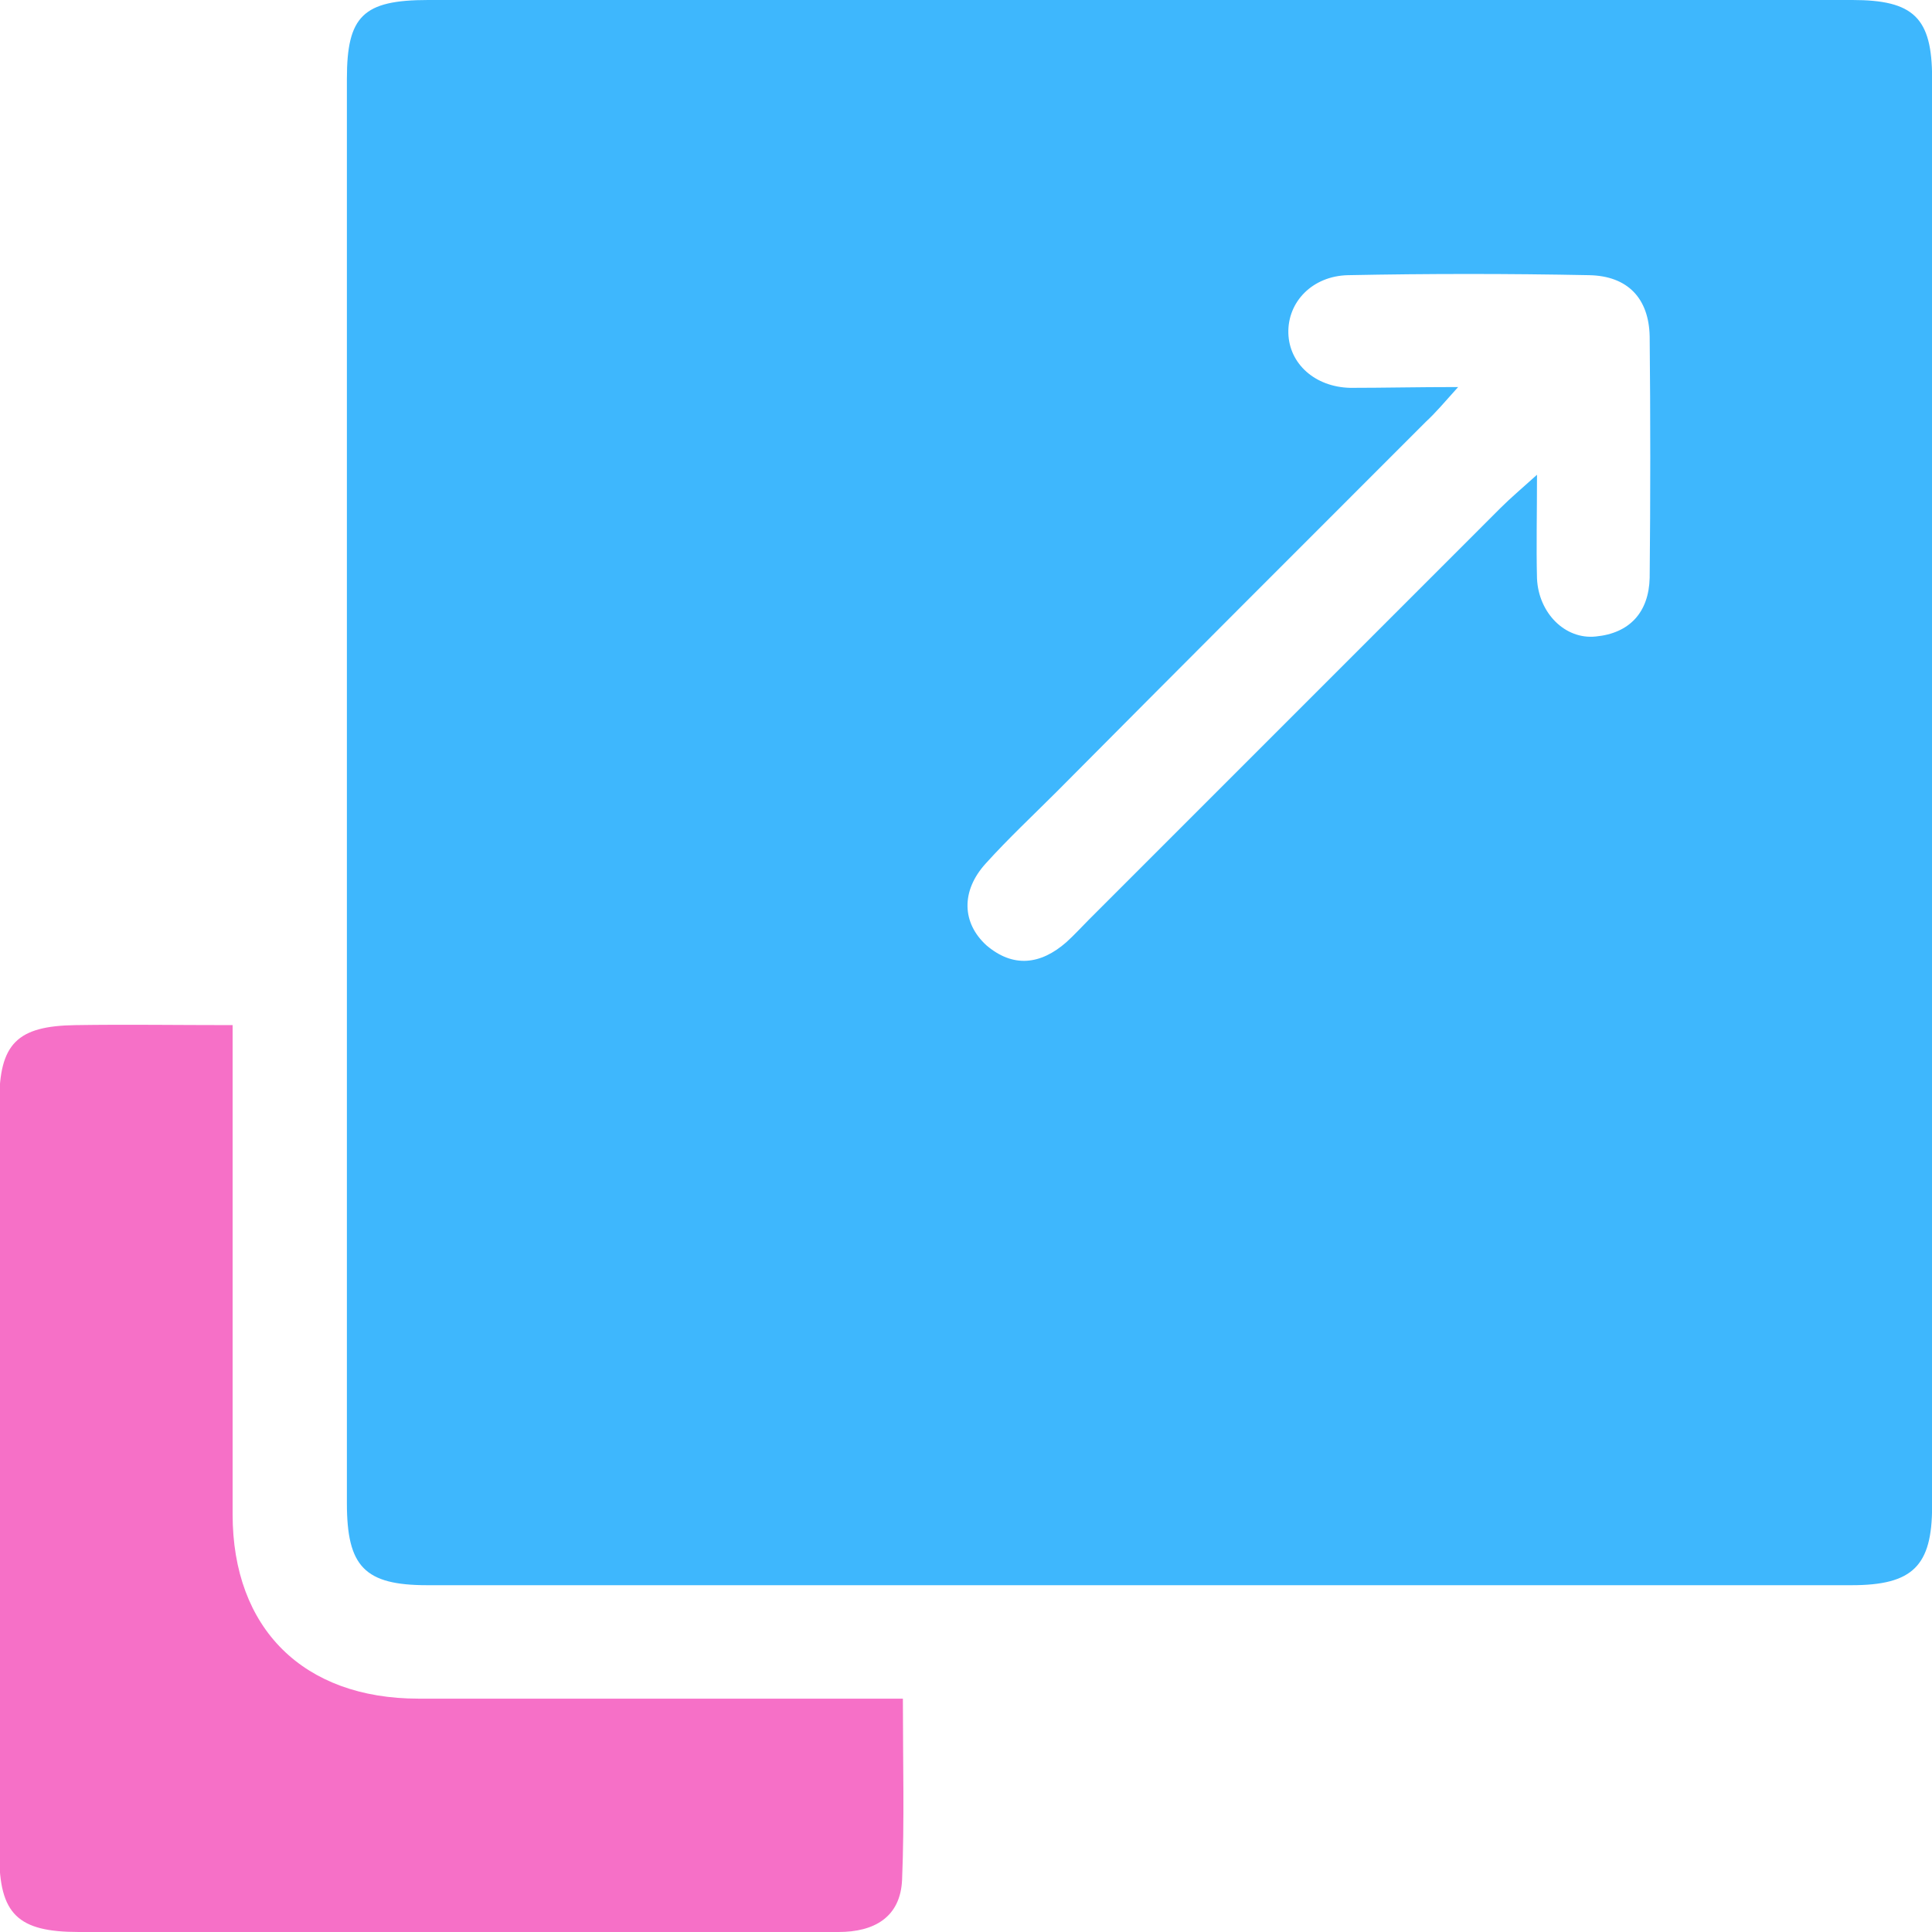 <svg width="60" height="60" viewBox="0 0 60 60" fill="none" xmlns="http://www.w3.org/2000/svg">
<g clip-path="url(#clip0_3596_12097)">
<path d="M35.413 0C42.785 0 50.157 0 57.529 0C59.428 0 60.003 0.55 60.003 2.424C60.003 17.218 60.003 31.987 60.003 46.781C60.003 48.63 59.403 49.23 57.504 49.23C42.76 49.23 28.016 49.23 13.272 49.23C11.323 49.23 10.773 48.655 10.773 46.681C10.773 31.937 10.773 17.193 10.773 2.449C10.773 0.5 11.273 0 13.297 0C20.669 0 28.041 0 35.413 0ZM45.284 12.02C44.834 12.52 44.584 12.82 44.285 13.095C40.461 16.918 36.638 20.741 32.814 24.59C32.09 25.314 31.315 26.039 30.615 26.814C29.84 27.663 29.866 28.663 30.64 29.363C31.465 30.062 32.315 29.962 33.114 29.263C33.364 29.038 33.589 28.788 33.814 28.563C38.087 24.29 42.36 20.017 46.608 15.768C46.908 15.469 47.233 15.194 47.733 14.744C47.733 15.993 47.708 16.968 47.733 17.968C47.783 19.042 48.608 19.867 49.557 19.767C50.607 19.667 51.207 19.017 51.232 17.942C51.257 15.444 51.257 12.945 51.232 10.446C51.207 9.271 50.557 8.571 49.357 8.546C46.858 8.496 44.359 8.496 41.861 8.546C40.761 8.571 39.986 9.371 40.011 10.346C40.036 11.295 40.836 12.02 41.935 12.045C42.985 12.045 44.01 12.02 45.284 12.02Z" fill="#3EB7FD"/>
<path d="M28.04 52.753C28.04 54.727 28.09 56.551 28.015 58.375C27.965 59.55 27.14 60 26.041 60C24.041 60.025 22.042 60 20.043 60C14.171 60 8.298 60 2.451 60C0.551 60 -0.023 59.45 -0.023 57.576C-0.023 49.804 -0.023 42.007 -0.023 34.235C-0.023 32.411 0.526 31.861 2.351 31.836C3.925 31.811 5.499 31.836 7.224 31.836C7.224 32.386 7.224 32.836 7.224 33.286C7.224 37.859 7.224 42.432 7.224 47.03C7.224 50.578 9.423 52.753 12.996 52.753C17.494 52.753 21.992 52.753 26.491 52.753C26.965 52.753 27.415 52.753 28.04 52.753Z" fill="#F670C7"/>
</g>
<defs>
<clipPath id="clip0_3596_12097">
<rect width="60" height="60" fill="white"/>
</clipPath>
</defs>
</svg>
